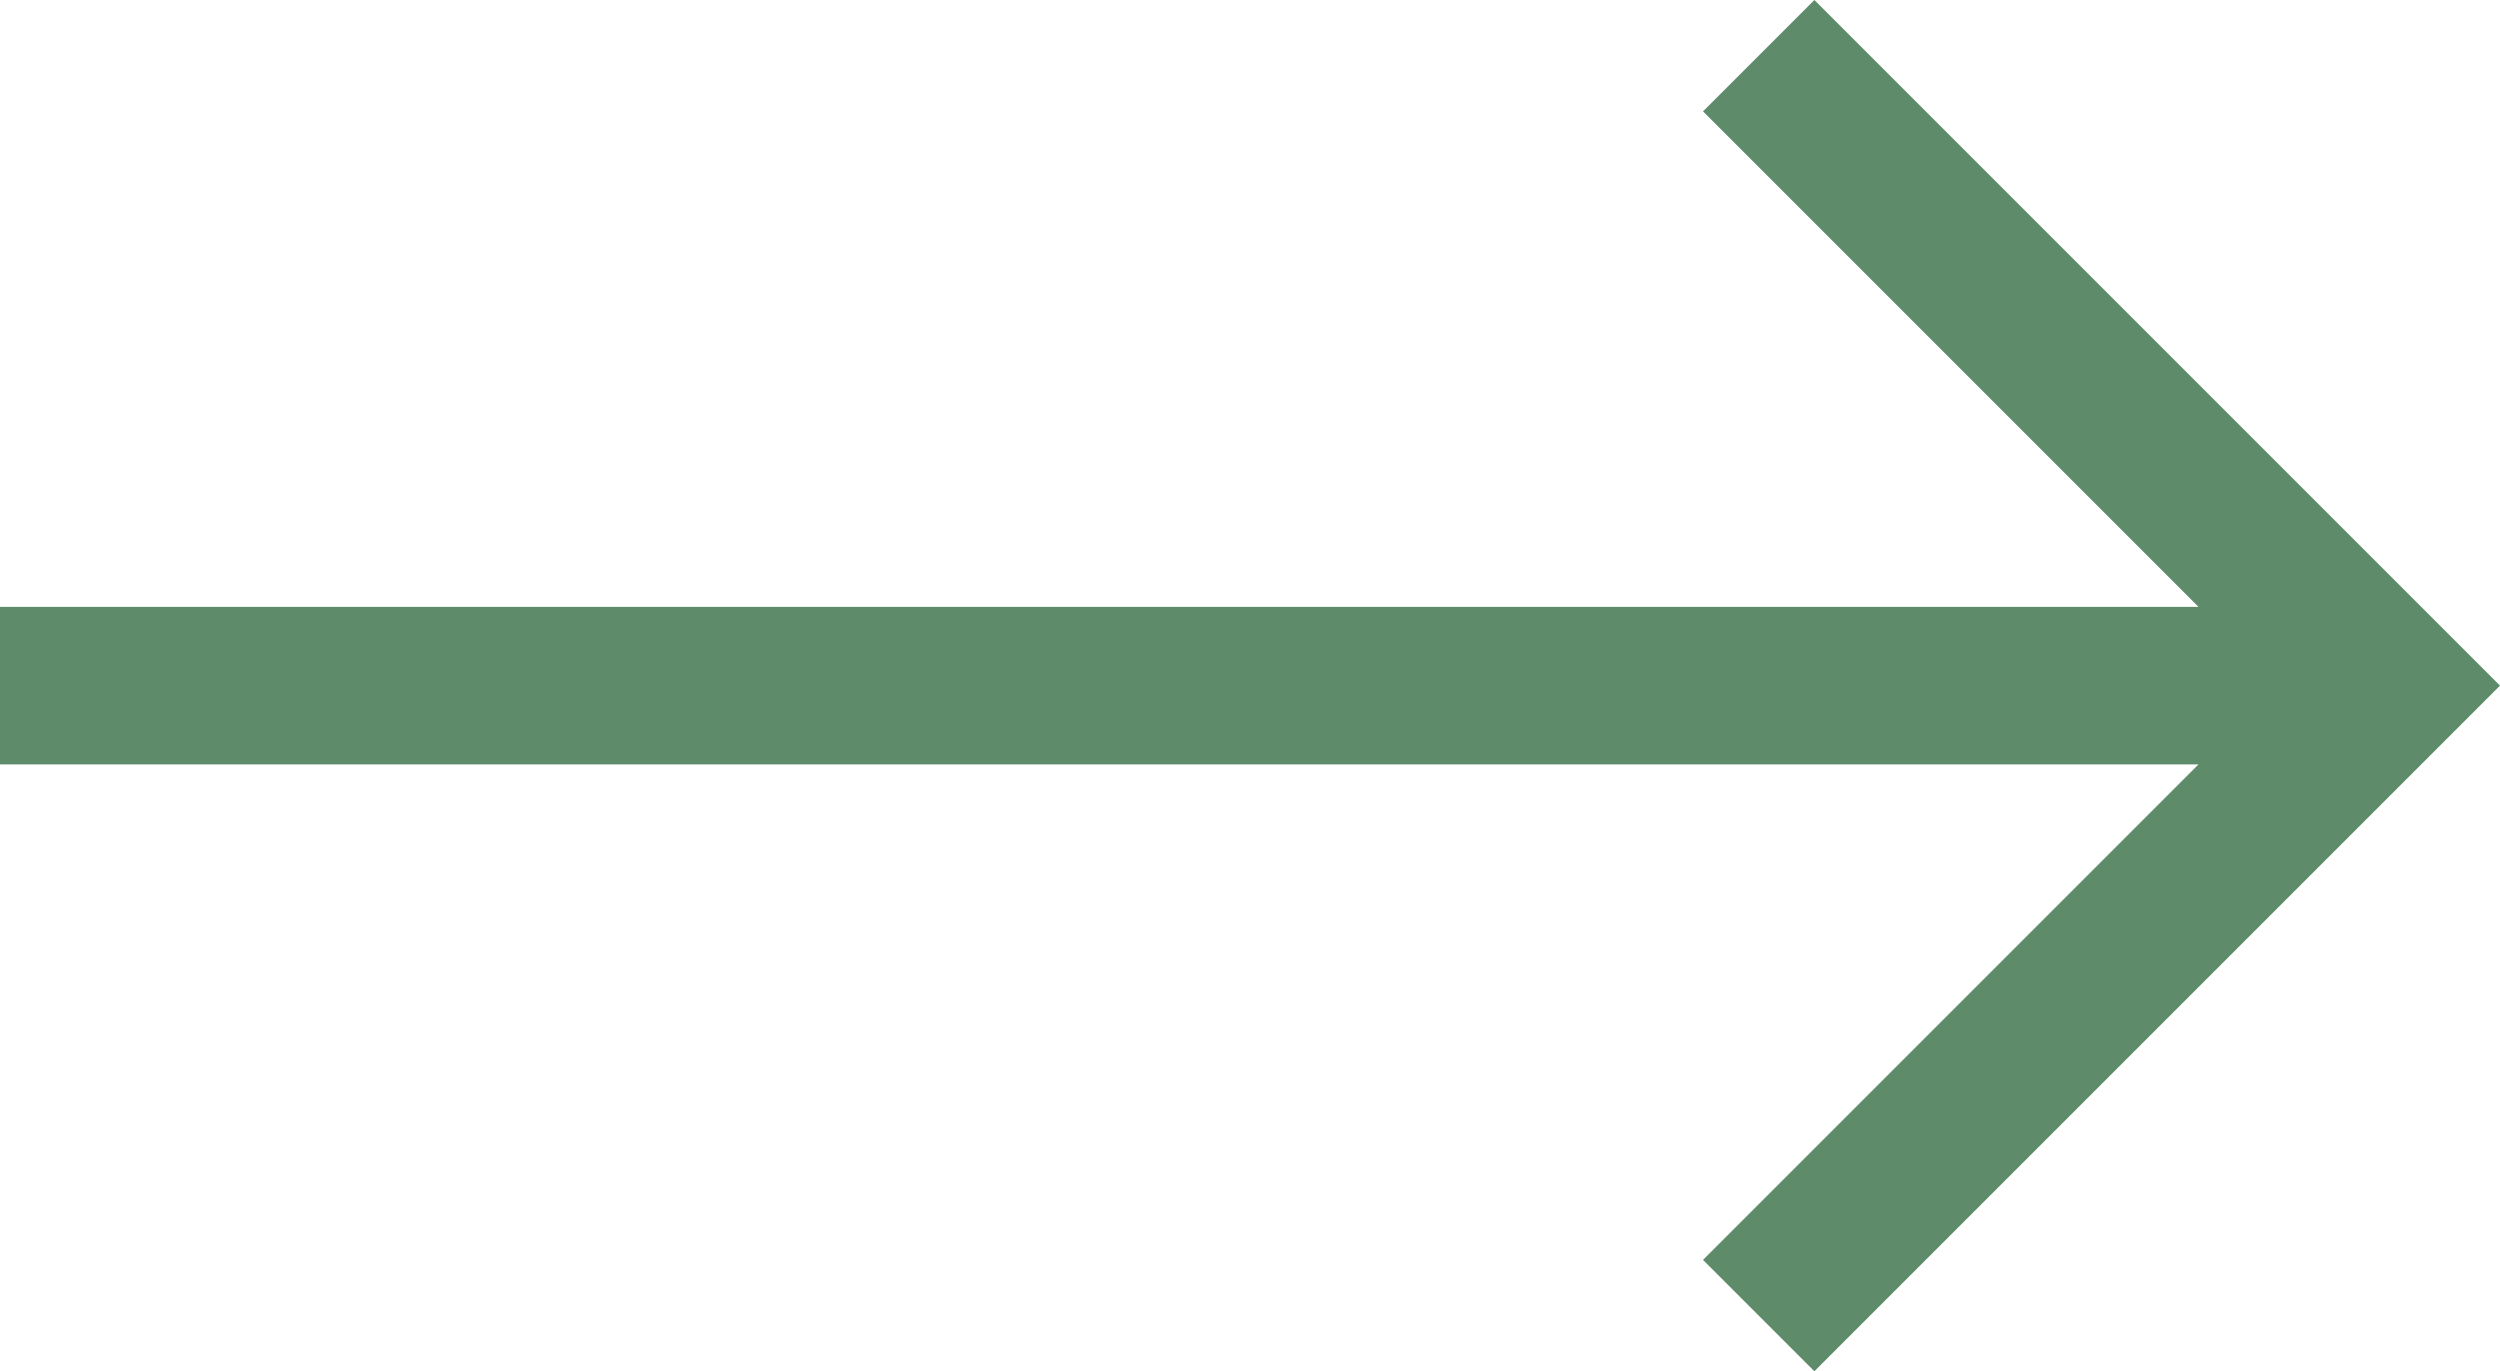 <svg xmlns="http://www.w3.org/2000/svg" width="20" height="10.97" viewBox="0 0 20 10.97">
  <path id="right-arrow_3_" data-name="right-arrow (3)" d="M14.515,107.5l-.891.891,3.964,3.964H0v1.26H17.588l-3.964,3.964.891.891L20,112.985Z" transform="translate(0 -107.5)" fill="#5e8c6a"/>
</svg>

